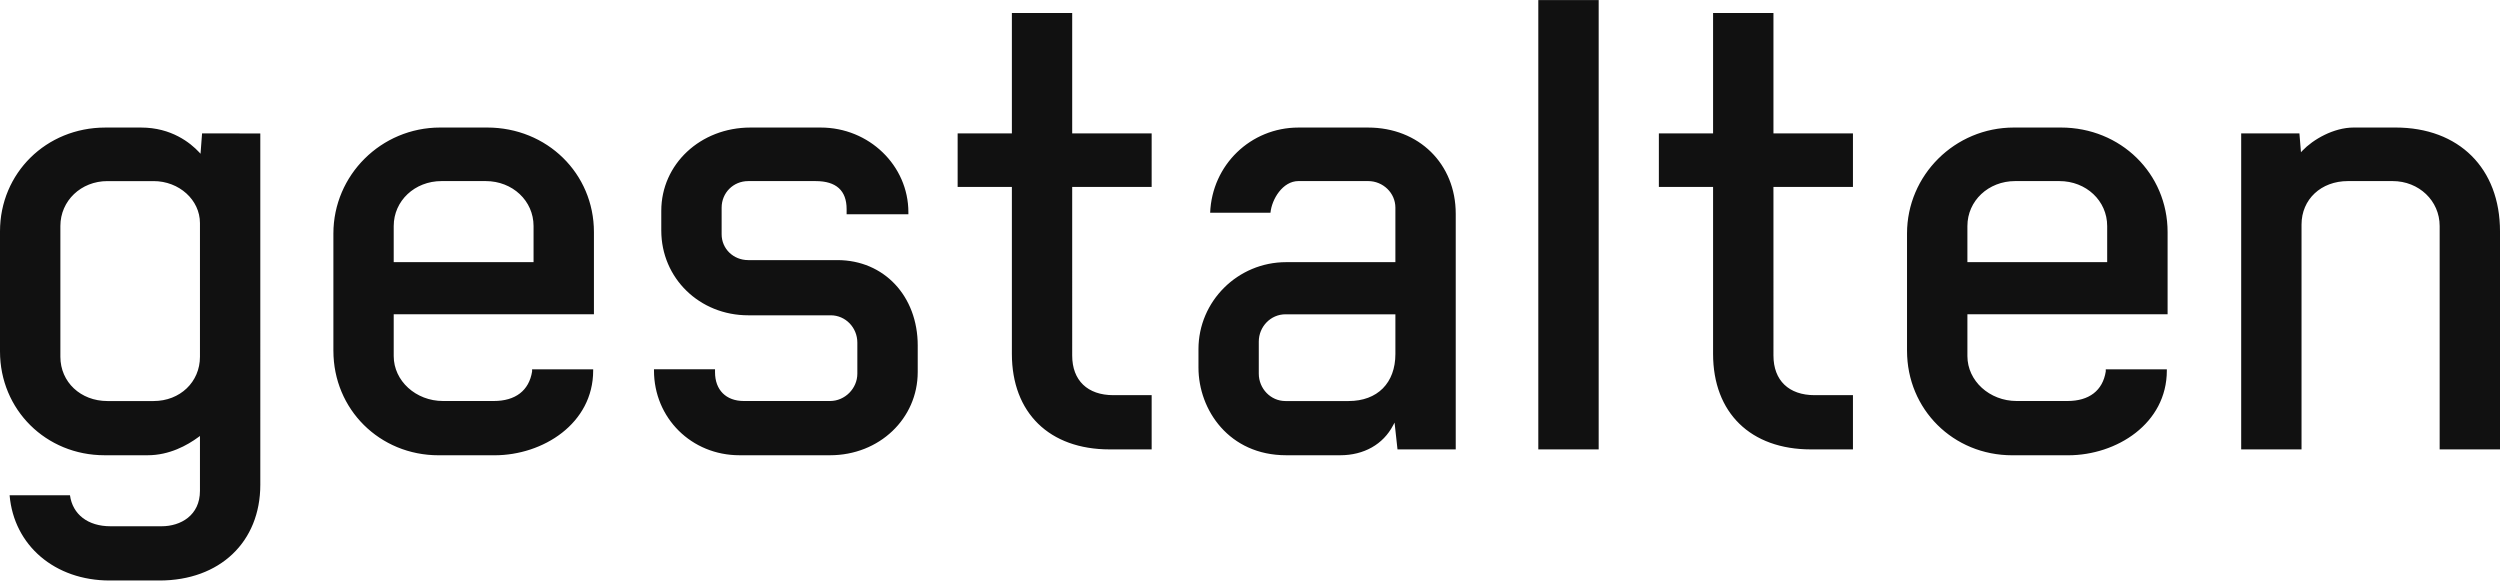 <svg xmlns="http://www.w3.org/2000/svg" viewBox="38 42 757.28 175.85"><path fill="#111" d="M86.295 217.84c18.285 0 30.555-11.66 30.555-29V82.42l-17.642-.004-.465 6.158-.44-.482c-2.61-2.784-8.343-7.454-17.55-7.454H69.884C52.002 80.638 38 94.44 38 112.08v36.37c0 17.65 13.902 31.45 31.66 31.45h13.087c6.54 0 11.958-2.99 15.365-5.5l.457-.34v16.64c0 7.39-5.817 10.71-11.601 10.71H71.446c-6.805 0-11.467-3.59-12.248-9.39h-18.29c1.297 15.22 13.719 25.82 30.305 25.82zM70.54 163.48c-8.118 0-14.251-5.76-14.251-13.4v-39.62c0-7.64 6.258-13.602 14.251-13.602h13.985c7.745 0 14.044 5.712 14.044 12.712v40.51c0 7.64-6.041 13.4-14.044 13.4zm692.2-66.629c8 0 14.26 5.979 14.26 13.599v67.68h18.28v-66.05c0-19.11-12.43-31.45-31.66-31.45h-12.63c-6.14 0-12.37 3.648-15.57 7.022l-.43.465-.47-5.7h-17.64v95.713h18.28v-68.12c0-7.62 5.91-13.159 14.05-13.159zM599.28 178.13V161.7h-11.62c-7.8 0-12.46-4.47-12.46-11.99V98.627h24.08V82.415H575.2v-36.47h-18.29v36.47h-16.42v16.212h16.42v50.563c0 17.85 11.36 28.94 29.65 28.94zm-225.14 0h12.71V161.7h-11.61c-7.81 0-12.46-4.47-12.46-11.99V98.627h24.07V82.415h-24.07v-36.47h-18.27v36.47h-16.43v16.212h16.43v50.563c0 17.85 11.34 28.94 29.63 28.94m129.83-.01h18.29V42.03l-18.29-.004v136.09zm-76.38 1.78h16.37c7.19 0 13.02-3.3 16.02-9.05l.45-.84.89 8.12h17.64v-71.38c0-15.136-11.17-26.113-26.56-26.113h-21.08c-14.47 0-26.18 11.318-26.75 25.813h18.27c.39-4.09 3.68-9.601 8.48-9.601h21.08c4.56 0 8.28 3.611 8.28 8.051v16.51h-33.09c-14.65 0-26.56 11.83-26.56 26.35v5.58c0 12.89 9.32 26.56 26.56 26.56m-8.29-34.41c0-4.57 3.63-8.28 8.06-8.28h33.32v12.02c0 8.79-5.44 14.25-14.16 14.25h-19.16c-4.43 0-8.06-3.73-8.06-8.3v-9.69zm-103.31 1.18c0-15-10.23-25.88-24.33-25.88h-27.01c-4.52 0-8.06-3.44-8.06-7.83v-8.05c0-4.52 3.54-8.054 8.06-8.054h20.41c6.23 0 9.39 2.858 9.39 8.494v1.55h18.71v-.6c0-14.156-11.91-25.665-26.56-25.665h-21.29c-15.14 0-27 11.085-27 25.225v5.97c0 14.41 11.56 25.68 26.34 25.68h25c4.45 0 8.05 3.71 8.05 8.27v9.41c0 4.49-3.77 8.28-8.26 8.28h-26.13c-5.38 0-8.72-3.35-8.72-8.72v-.89H236.1v.38c0 14.39 11.36 25.66 25.89 25.66h27.45c14.89 0 26.55-11.08 26.55-25.21v-8.02zm299.67 1.58c0 17.75 13.99 31.66 31.87 31.66h16.93c14.71 0 29.9-9.61 29.9-25.67v-.37h-18.5v.66c-.92 5.78-5.03 8.94-11.61 8.94h-15.38c-8.23 0-14.92-6.11-14.92-13.6v-12.68h60.64v-24.88c0-17.767-14.21-31.677-32.33-31.677H648c-17.84 0-32.34 14.409-32.34 32.107v35.51zm18.29-37.79c0-7.63 6.36-13.607 14.47-13.607h13.39c8.13 0 14.48 5.977 14.48 13.607v10.95h-42.34v-10.95zm-494.96 37.79c0 17.75 14 31.66 31.87 31.66h16.94c14.68 0 29.88-9.61 29.88-25.67v-.37h-18.5v.66c-.93 5.78-5.04 8.94-11.61 8.94h-15.38c-8.23 0-14.93-6.11-14.93-13.6v-12.68h60.65v-24.88c0-17.767-14.21-31.677-32.34-31.677h-14.26c-17.83 0-32.32 14.409-32.32 32.107v35.51zm18.27-37.79c0-7.63 6.37-13.607 14.49-13.607h13.37c8.14 0 14.5 5.977 14.5 13.607v10.95h-42.36v-10.95z"/></svg>
